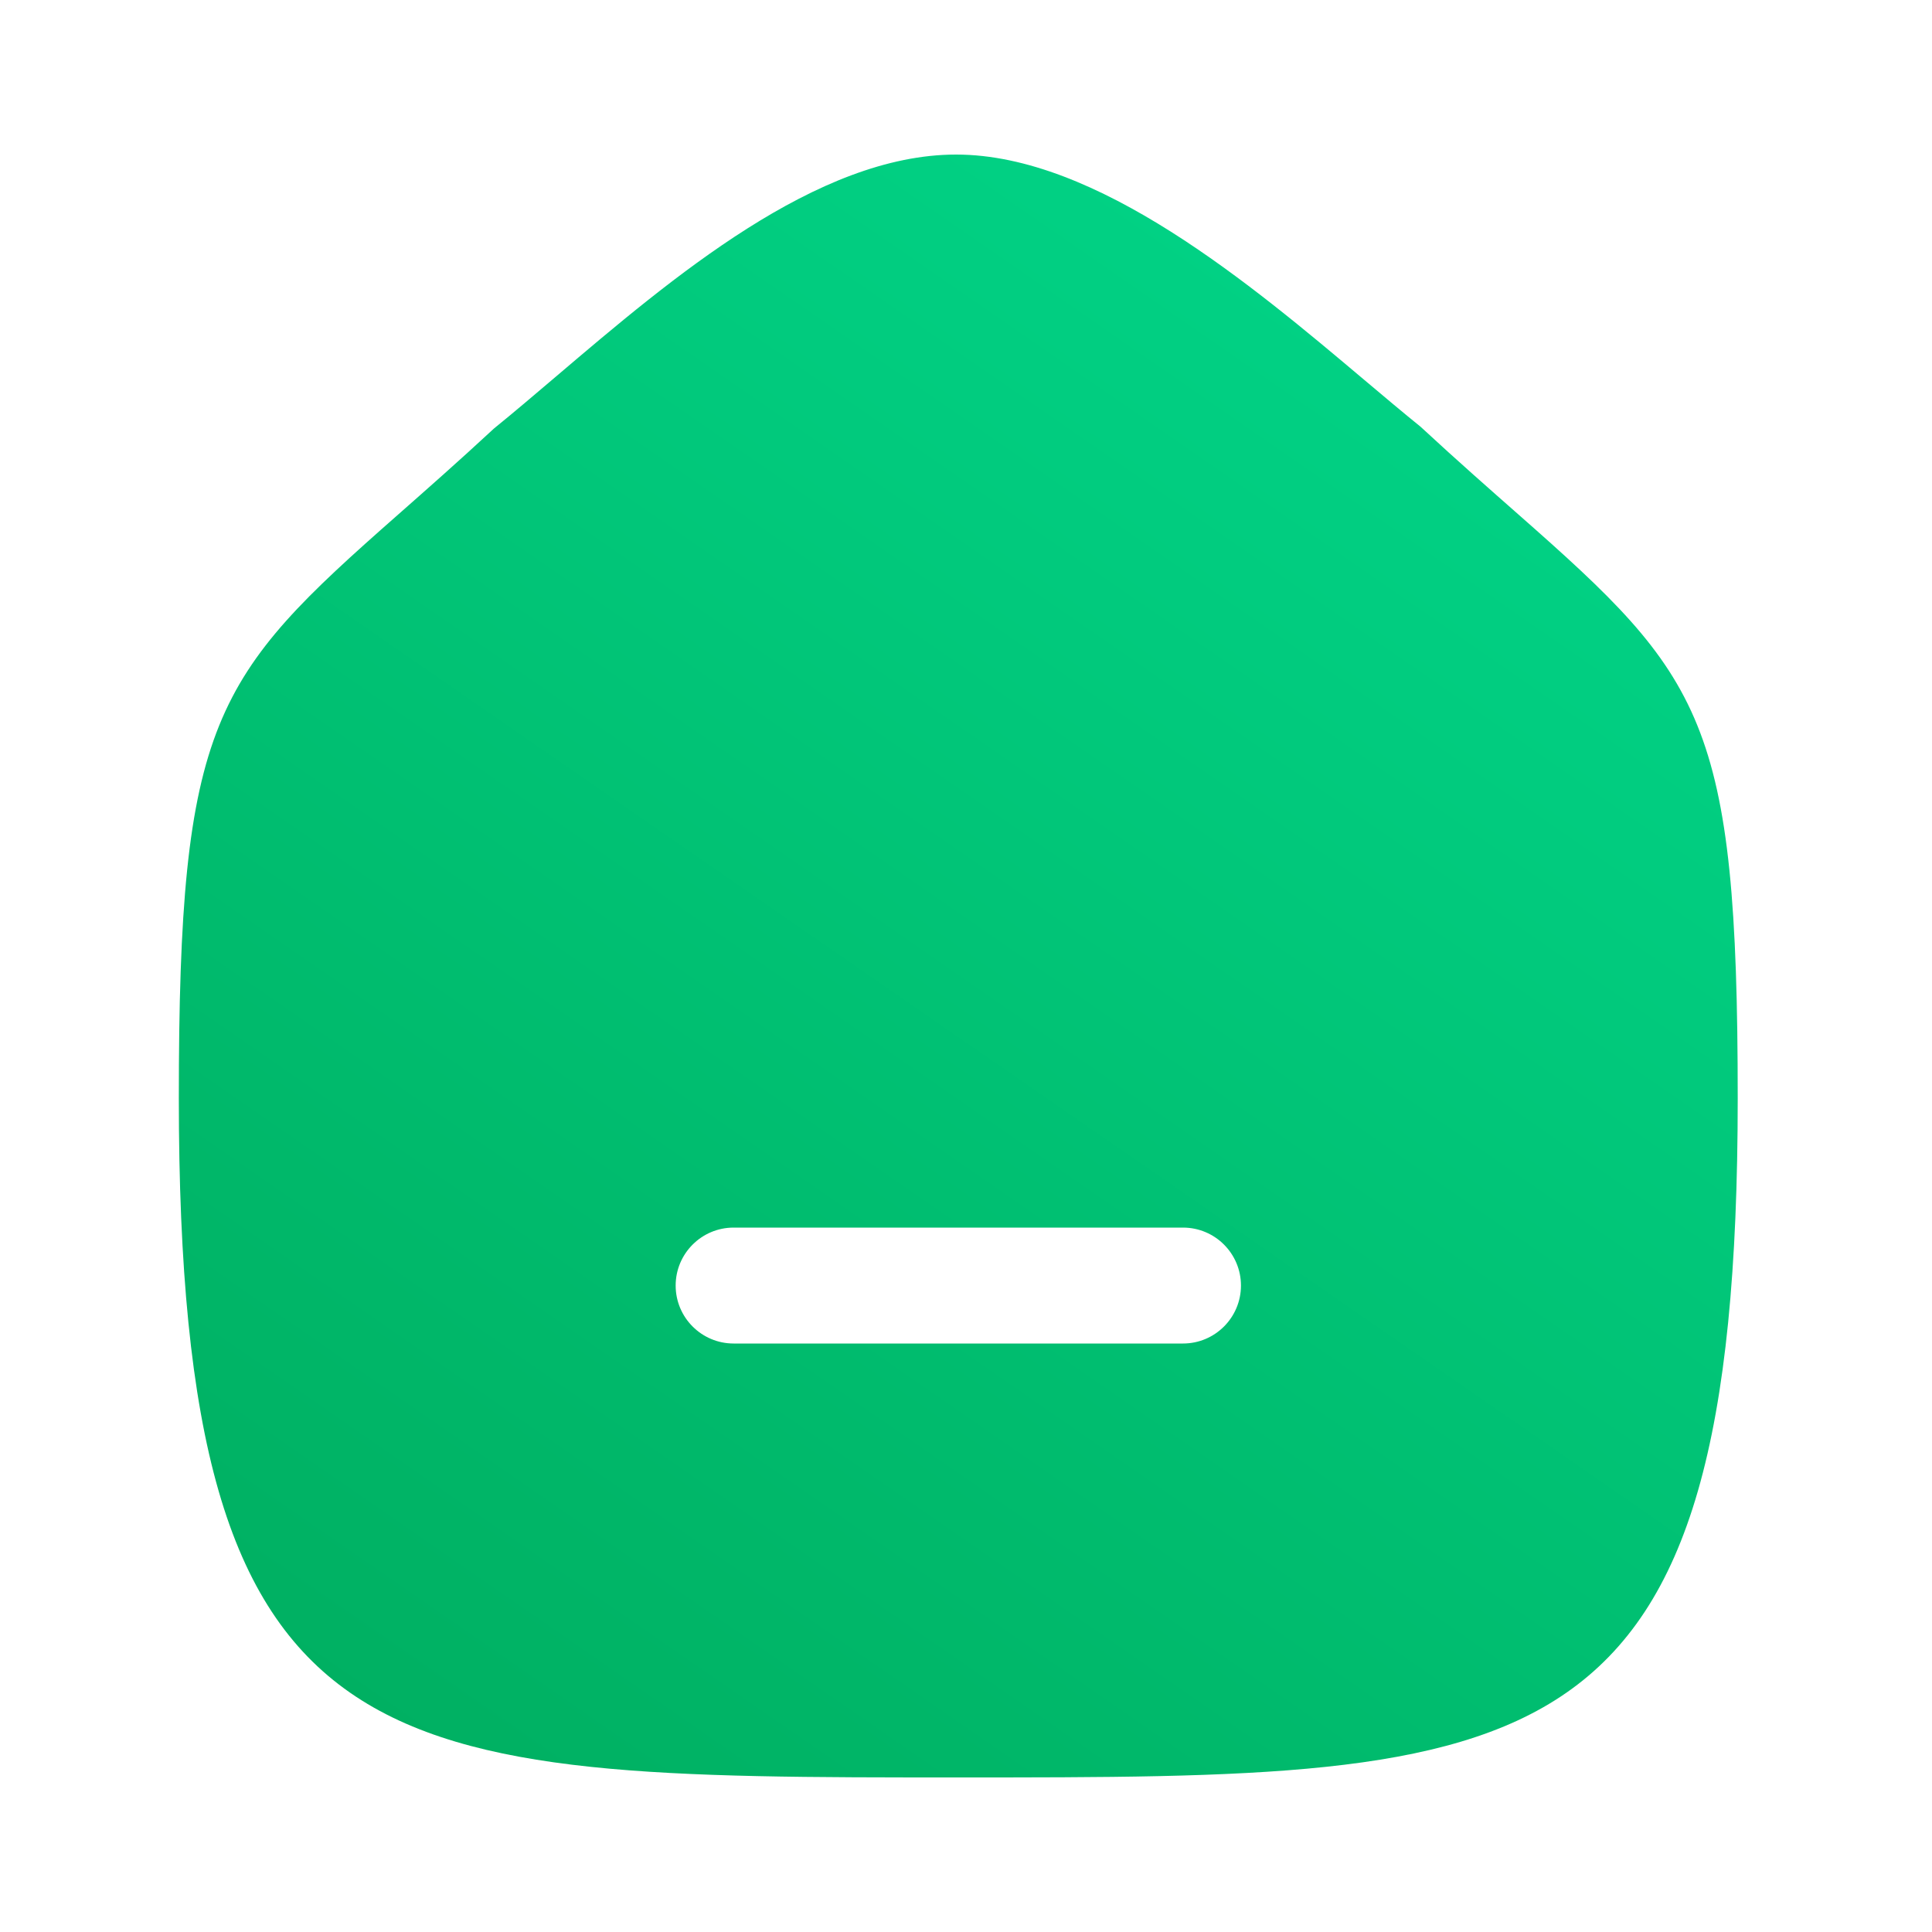 <svg width="25" height="25" viewBox="0 0 25 25" fill="none" xmlns="http://www.w3.org/2000/svg">
<g id="Iconly/Curved/Bold/Home">
<path id="Fill 419" fill-rule="evenodd" clip-rule="evenodd" d="M15.308 17.385H9.493C9.079 17.385 8.743 17.049 8.743 16.635C8.743 16.221 9.079 15.885 9.493 15.885H15.308C15.722 15.885 16.058 16.221 16.058 16.635C16.058 17.049 15.722 17.385 15.308 17.385ZM19.649 6.658C19.286 6.338 18.873 5.976 18.381 5.521C18.158 5.341 17.914 5.135 17.655 4.917C16.195 3.686 14.195 2 12.372 2C10.57 2 8.699 3.592 7.196 4.871C6.918 5.107 6.658 5.329 6.393 5.544C5.927 5.976 5.514 6.339 5.15 6.66C2.763 8.761 2.314 9.312 2.314 14.213C2.314 23 4.855 23 12.4 23C19.944 23 22.486 23 22.486 14.213C22.486 9.311 22.037 8.76 19.649 6.658Z" fill="url(#paint0_linear_765_4646)"/>
</g>
<defs>
<linearGradient id="paint0_linear_765_4646" x1="5.875" y1="23" x2="19.058" y2="3.932" gradientUnits="userSpaceOnUse">
<stop stop-color="#00B062"/>
<stop offset="1" stop-color="#01D386"/>
</linearGradient>
</defs>
</svg>
